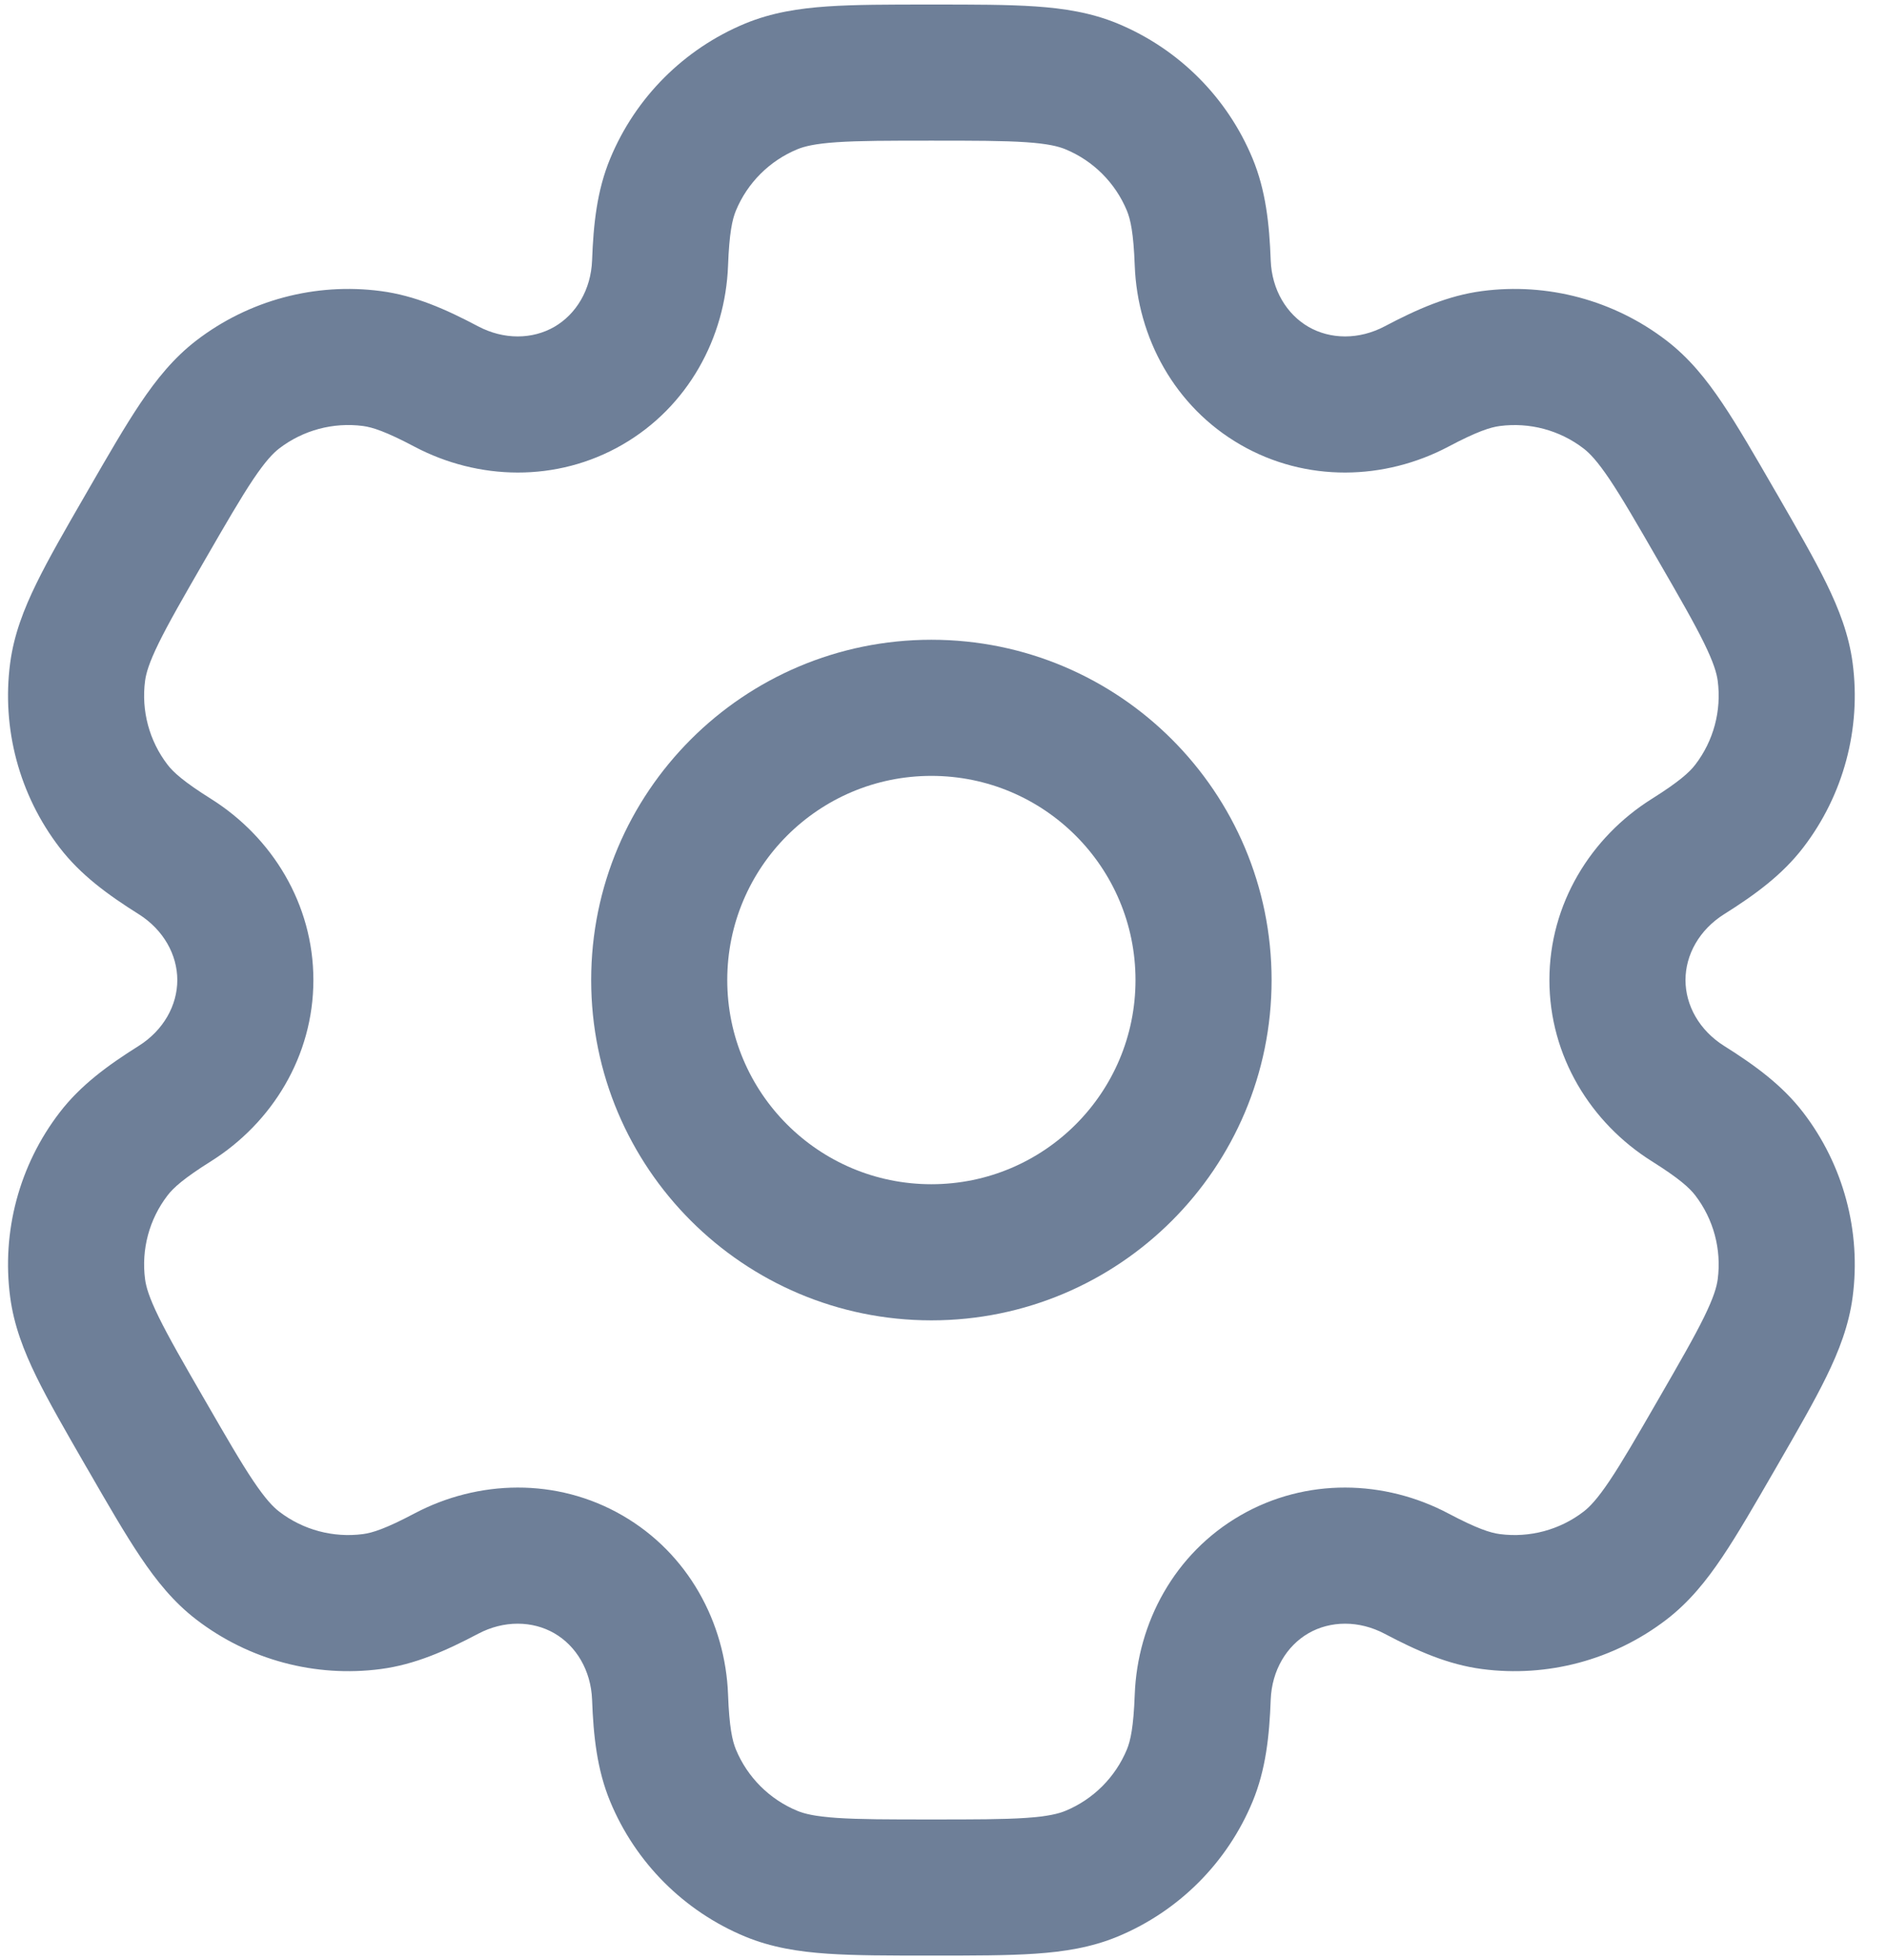 <?xml version="1.0" encoding="UTF-8"?> <svg xmlns="http://www.w3.org/2000/svg" width="52" height="54" viewBox="0 0 52 54" fill="none"><path fill-rule="evenodd" clip-rule="evenodd" d="M25.666 17.625C20.489 17.625 16.291 21.822 16.291 27C16.291 32.178 20.489 36.375 25.666 36.375C30.844 36.375 35.041 32.178 35.041 27C35.041 21.822 30.844 17.625 25.666 17.625ZM20.041 27C20.041 23.893 22.56 21.375 25.666 21.375C28.773 21.375 31.291 23.893 31.291 27C31.291 30.107 28.773 32.625 25.666 32.625C22.56 32.625 20.041 30.107 20.041 27Z" fill="#6E7F98"></path><path fill-rule="evenodd" clip-rule="evenodd" d="M25.603 0.125C24.492 0.125 23.565 0.125 22.803 0.177C22.01 0.231 21.262 0.348 20.535 0.648C18.851 1.346 17.513 2.684 16.815 4.369C16.451 5.246 16.353 6.17 16.316 7.175C16.285 7.982 15.878 8.656 15.276 9.004C14.675 9.351 13.888 9.367 13.173 8.989C12.284 8.519 11.435 8.142 10.494 8.019C8.686 7.781 6.858 8.27 5.411 9.38C4.788 9.859 4.312 10.449 3.869 11.108C3.443 11.742 2.979 12.545 2.424 13.508L2.361 13.617C1.805 14.579 1.341 15.383 1.006 16.068C0.656 16.782 0.383 17.488 0.28 18.267C0.042 20.075 0.532 21.904 1.642 23.35C2.22 24.103 2.971 24.65 3.822 25.185C4.506 25.615 4.886 26.305 4.886 27C4.886 27.695 4.506 28.384 3.822 28.814C2.971 29.349 2.22 29.897 1.642 30.65C0.532 32.096 0.042 33.925 0.28 35.732C0.382 36.511 0.656 37.218 1.005 37.932C1.341 38.617 1.805 39.42 2.36 40.383L2.424 40.492C2.979 41.455 3.443 42.258 3.869 42.891C4.312 43.551 4.787 44.141 5.411 44.619C6.857 45.729 8.686 46.219 10.493 45.981C11.434 45.857 12.284 45.48 13.173 45.011C13.887 44.633 14.675 44.649 15.276 44.996C15.878 45.344 16.285 46.018 16.316 46.825C16.353 47.83 16.452 48.754 16.815 49.631C17.513 51.316 18.851 52.654 20.535 53.352C21.262 53.652 22.01 53.769 22.803 53.823C23.565 53.875 24.492 53.875 25.603 53.875H25.73C26.841 53.875 27.768 53.875 28.53 53.823C29.323 53.769 30.072 53.652 30.797 53.352C32.482 52.654 33.82 51.316 34.518 49.631C34.881 48.754 34.98 47.83 35.017 46.825C35.048 46.017 35.455 45.344 36.056 44.996C36.658 44.649 37.446 44.633 38.16 45.011C39.049 45.48 39.898 45.857 40.839 45.981C42.647 46.219 44.475 45.729 45.922 44.619C46.545 44.141 47.021 43.551 47.464 42.891C47.89 42.258 48.353 41.454 48.909 40.492L48.972 40.383C49.528 39.42 49.992 38.617 50.327 37.932C50.677 37.218 50.95 36.511 51.053 35.732C51.291 33.924 50.801 32.096 49.691 30.649C49.113 29.896 48.362 29.349 47.511 28.814C46.827 28.384 46.447 27.695 46.447 27C46.447 26.305 46.827 25.616 47.511 25.186C48.362 24.651 49.113 24.103 49.691 23.35C50.801 21.904 51.291 20.076 51.053 18.268C50.951 17.489 50.677 16.782 50.328 16.068C49.992 15.383 49.528 14.58 48.973 13.617L48.909 13.508C48.354 12.546 47.89 11.742 47.464 11.109C47.021 10.449 46.546 9.859 45.922 9.381C44.476 8.271 42.647 7.781 40.84 8.019C39.898 8.143 39.049 8.52 38.16 8.989C37.446 9.367 36.658 9.351 36.057 9.004C35.455 8.656 35.048 7.982 35.017 7.175C34.98 6.17 34.881 5.246 34.518 4.369C33.82 2.684 32.482 1.346 30.797 0.648C30.072 0.348 29.323 0.231 28.53 0.177C27.768 0.125 26.841 0.125 25.73 0.125H25.603ZM21.971 4.113C22.163 4.033 22.456 3.959 23.058 3.918C23.677 3.876 24.476 3.875 25.666 3.875C26.857 3.875 27.656 3.876 28.275 3.918C28.876 3.959 29.169 4.033 29.362 4.113C30.128 4.43 30.736 5.038 31.054 5.804C31.154 6.046 31.237 6.422 31.27 7.315C31.344 9.296 32.367 11.203 34.182 12.251C35.997 13.299 38.16 13.231 39.913 12.305C40.702 11.887 41.07 11.771 41.329 11.737C42.151 11.629 42.982 11.851 43.639 12.356C43.805 12.483 44.015 12.7 44.352 13.2C44.698 13.715 45.098 14.406 45.693 15.438C46.289 16.468 46.687 17.161 46.96 17.718C47.225 18.26 47.308 18.55 47.335 18.757C47.443 19.579 47.221 20.41 46.716 21.067C46.557 21.275 46.272 21.535 45.516 22.01C43.837 23.065 42.697 24.904 42.697 27C42.697 29.096 43.837 30.935 45.516 31.99C46.272 32.465 46.557 32.725 46.716 32.932C47.221 33.59 47.443 34.421 47.335 35.243C47.308 35.45 47.225 35.74 46.96 36.282C46.687 36.839 46.288 37.531 45.693 38.562C45.098 39.593 44.697 40.285 44.352 40.799C44.015 41.3 43.805 41.517 43.639 41.644C42.982 42.149 42.151 42.371 41.329 42.263C41.07 42.229 40.702 42.113 39.912 41.695C38.16 40.769 35.996 40.701 34.181 41.749C32.366 42.797 31.344 44.704 31.27 46.685C31.237 47.578 31.154 47.954 31.054 48.196C30.736 48.962 30.128 49.57 29.362 49.887C29.169 49.967 28.876 50.041 28.275 50.082C27.656 50.124 26.857 50.125 25.666 50.125C24.476 50.125 23.677 50.124 23.058 50.082C22.456 50.041 22.163 49.967 21.971 49.887C21.205 49.57 20.596 48.962 20.279 48.196C20.179 47.954 20.096 47.578 20.063 46.685C19.989 44.704 18.966 42.797 17.151 41.749C15.336 40.701 13.173 40.769 11.421 41.695C10.631 42.113 10.263 42.229 10.004 42.263C9.182 42.371 8.351 42.149 7.694 41.644C7.528 41.517 7.318 41.3 6.981 40.8C6.635 40.285 6.235 39.593 5.64 38.562C5.044 37.532 4.646 36.839 4.373 36.282C4.108 35.74 4.025 35.45 3.998 35.243C3.89 34.421 4.112 33.59 4.617 32.933C4.776 32.725 5.061 32.465 5.817 31.99C7.495 30.935 8.636 29.096 8.636 27C8.636 24.904 7.496 23.065 5.817 22.01C5.061 21.535 4.776 21.275 4.617 21.067C4.112 20.41 3.89 19.579 3.998 18.757C4.025 18.55 4.108 18.259 4.373 17.718C4.646 17.161 5.045 16.468 5.64 15.437C6.235 14.406 6.636 13.715 6.981 13.2C7.318 12.7 7.528 12.483 7.694 12.355C8.351 11.851 9.182 11.628 10.004 11.736C10.263 11.771 10.631 11.887 11.421 12.305C13.173 13.231 15.336 13.299 17.151 12.251C18.966 11.203 19.989 9.296 20.063 7.315C20.096 6.422 20.179 6.046 20.279 5.804C20.596 5.038 21.205 4.43 21.971 4.113Z" fill="#6E7F98"></path></svg> 